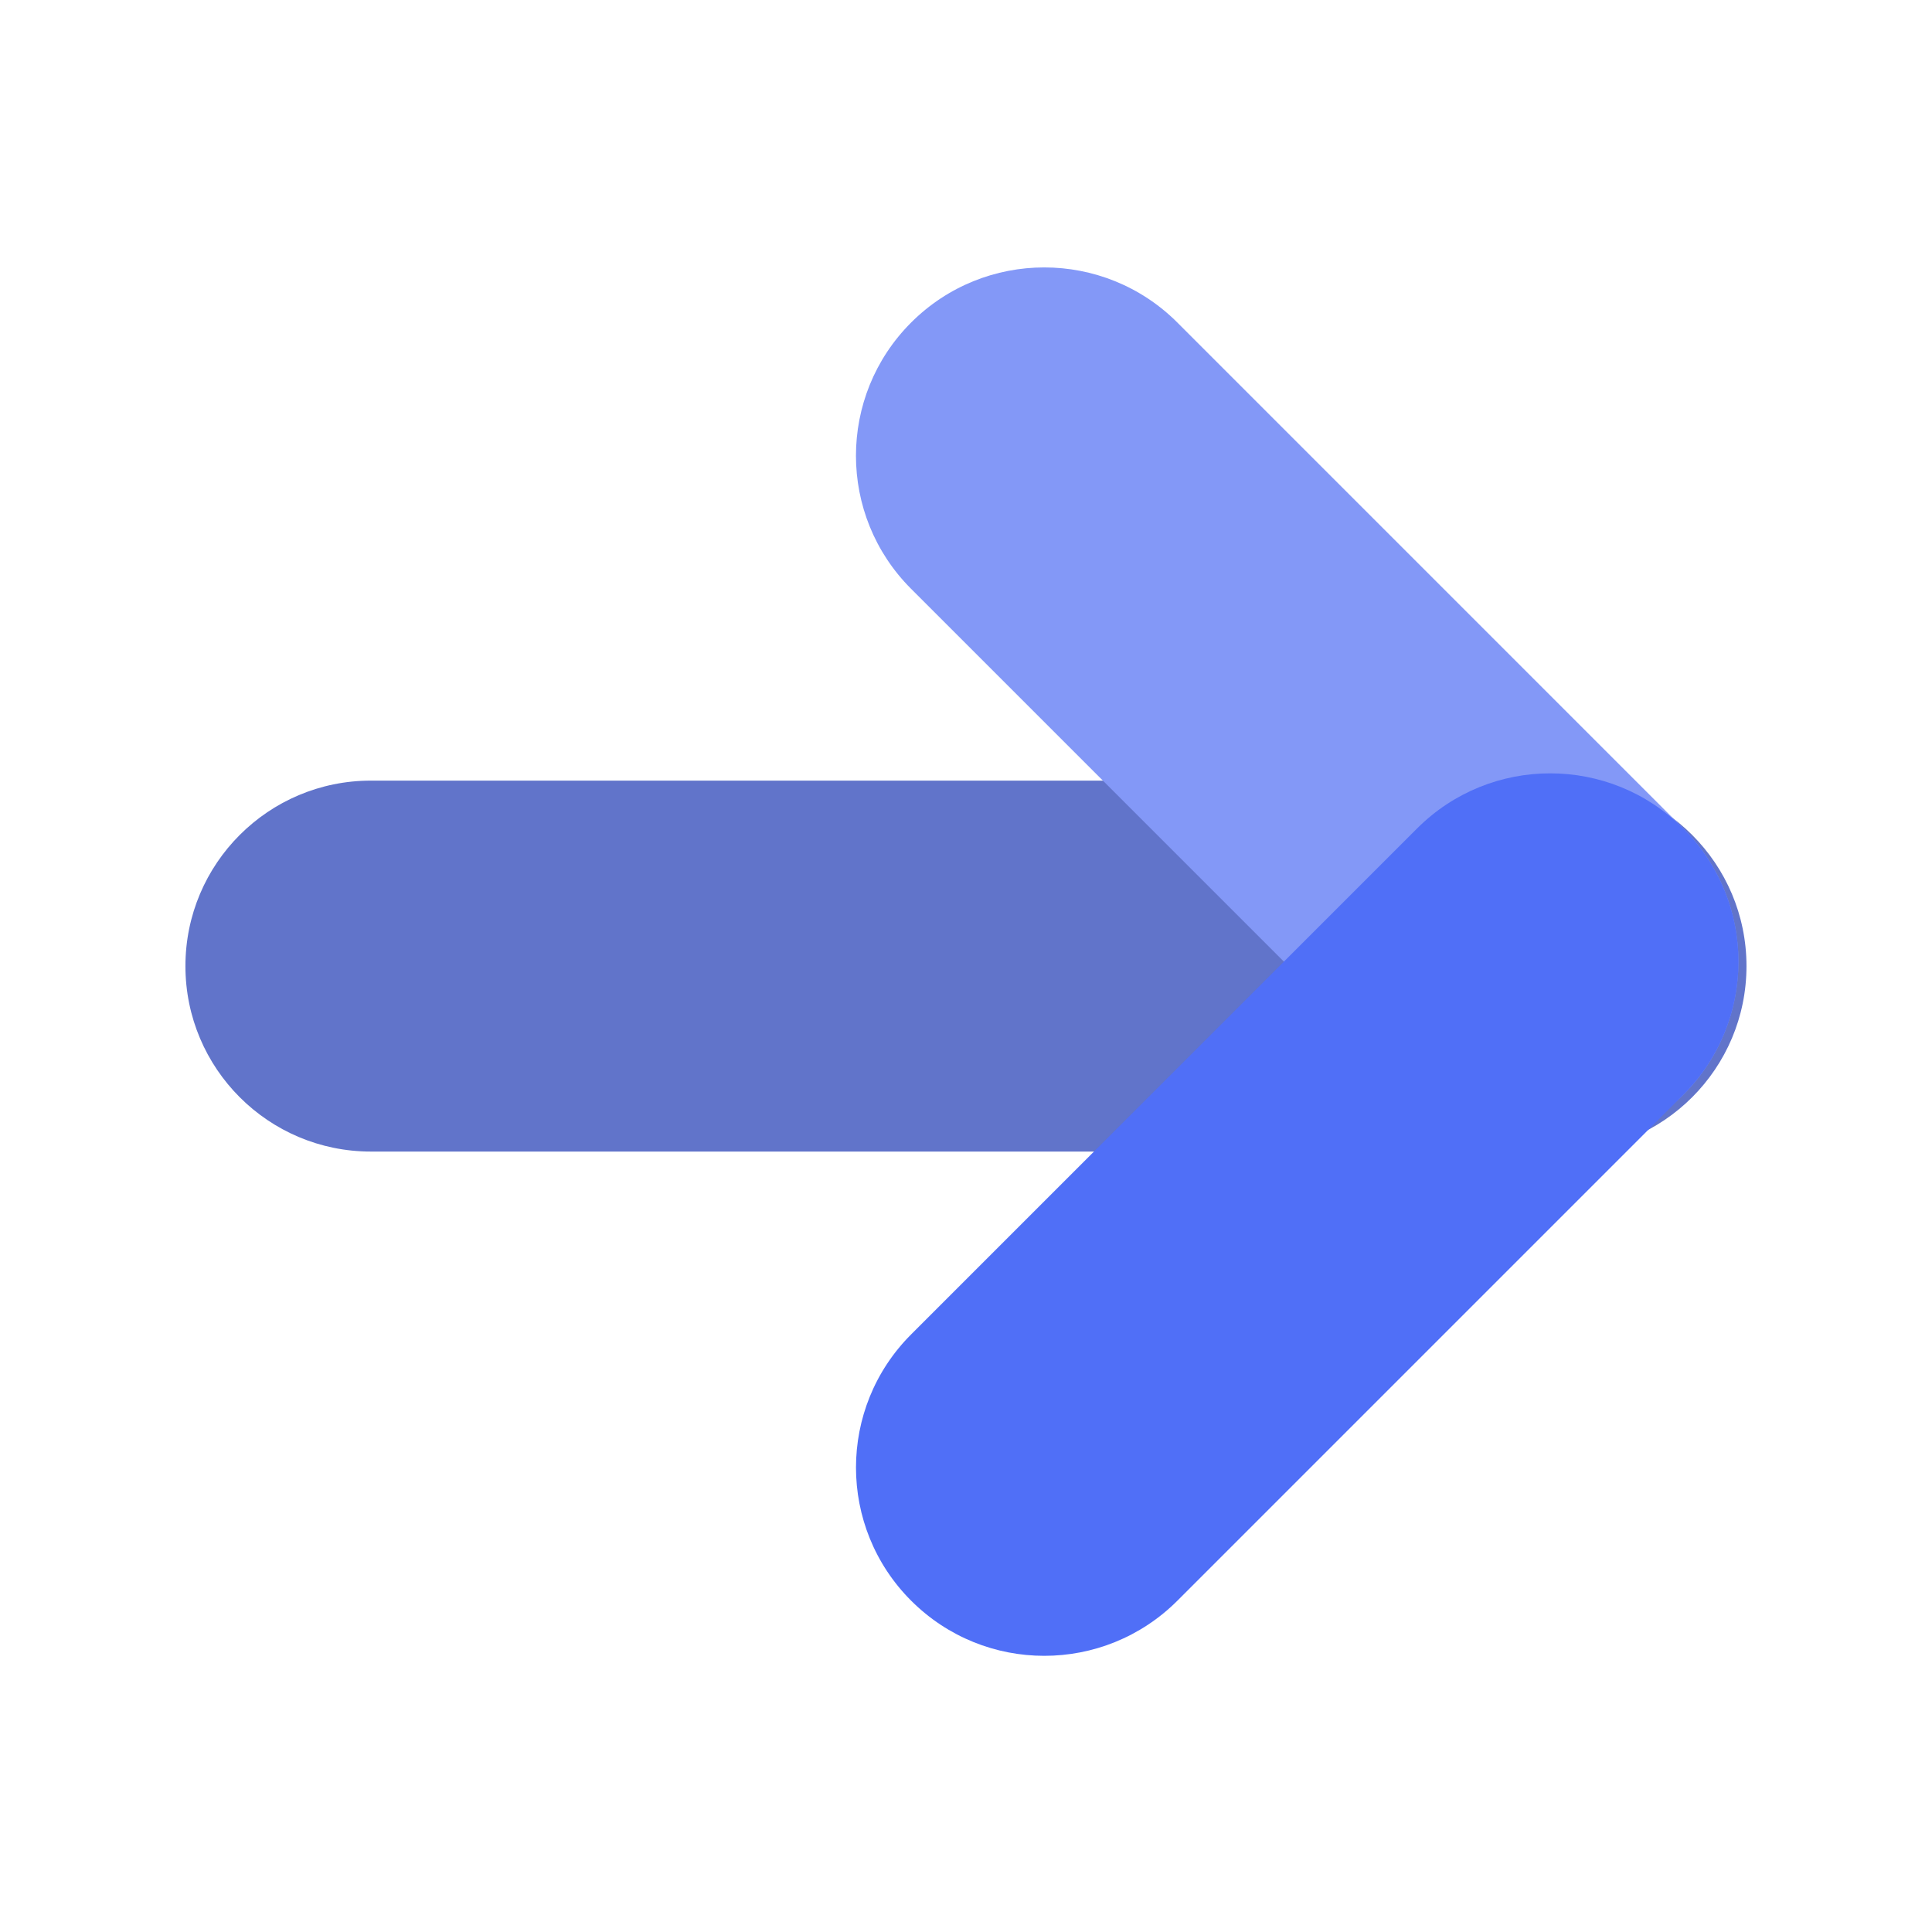 <svg width="42" height="42" viewBox="0 0 42 42" fill="none" xmlns="http://www.w3.org/2000/svg">
<path d="M4.031 21.002C4.031 18.775 5.836 16.97 8.063 16.97H33.935C36.162 16.97 37.967 18.775 37.967 21.002C37.967 23.229 36.162 25.034 33.935 25.034H8.063C5.836 25.034 4.031 23.229 4.031 21.002Z" fill="#6174CA"/>
<path d="M36.593 23.799C34.995 25.398 32.403 25.398 30.805 23.799L19.807 12.801C18.208 11.203 18.208 8.611 19.807 7.012C21.405 5.414 23.997 5.414 25.595 7.012L36.593 18.011C38.192 19.609 38.192 22.201 36.593 23.799Z" fill="#8398F7"/>
<path d="M36.594 18.011C38.193 19.609 38.193 22.201 36.594 23.799L25.596 34.797C23.997 36.396 21.406 36.396 19.807 34.797C18.209 33.199 18.209 30.607 19.807 29.009L30.805 18.011C32.404 16.412 34.996 16.412 36.594 18.011Z" fill="#506FF7"/>
</svg>
